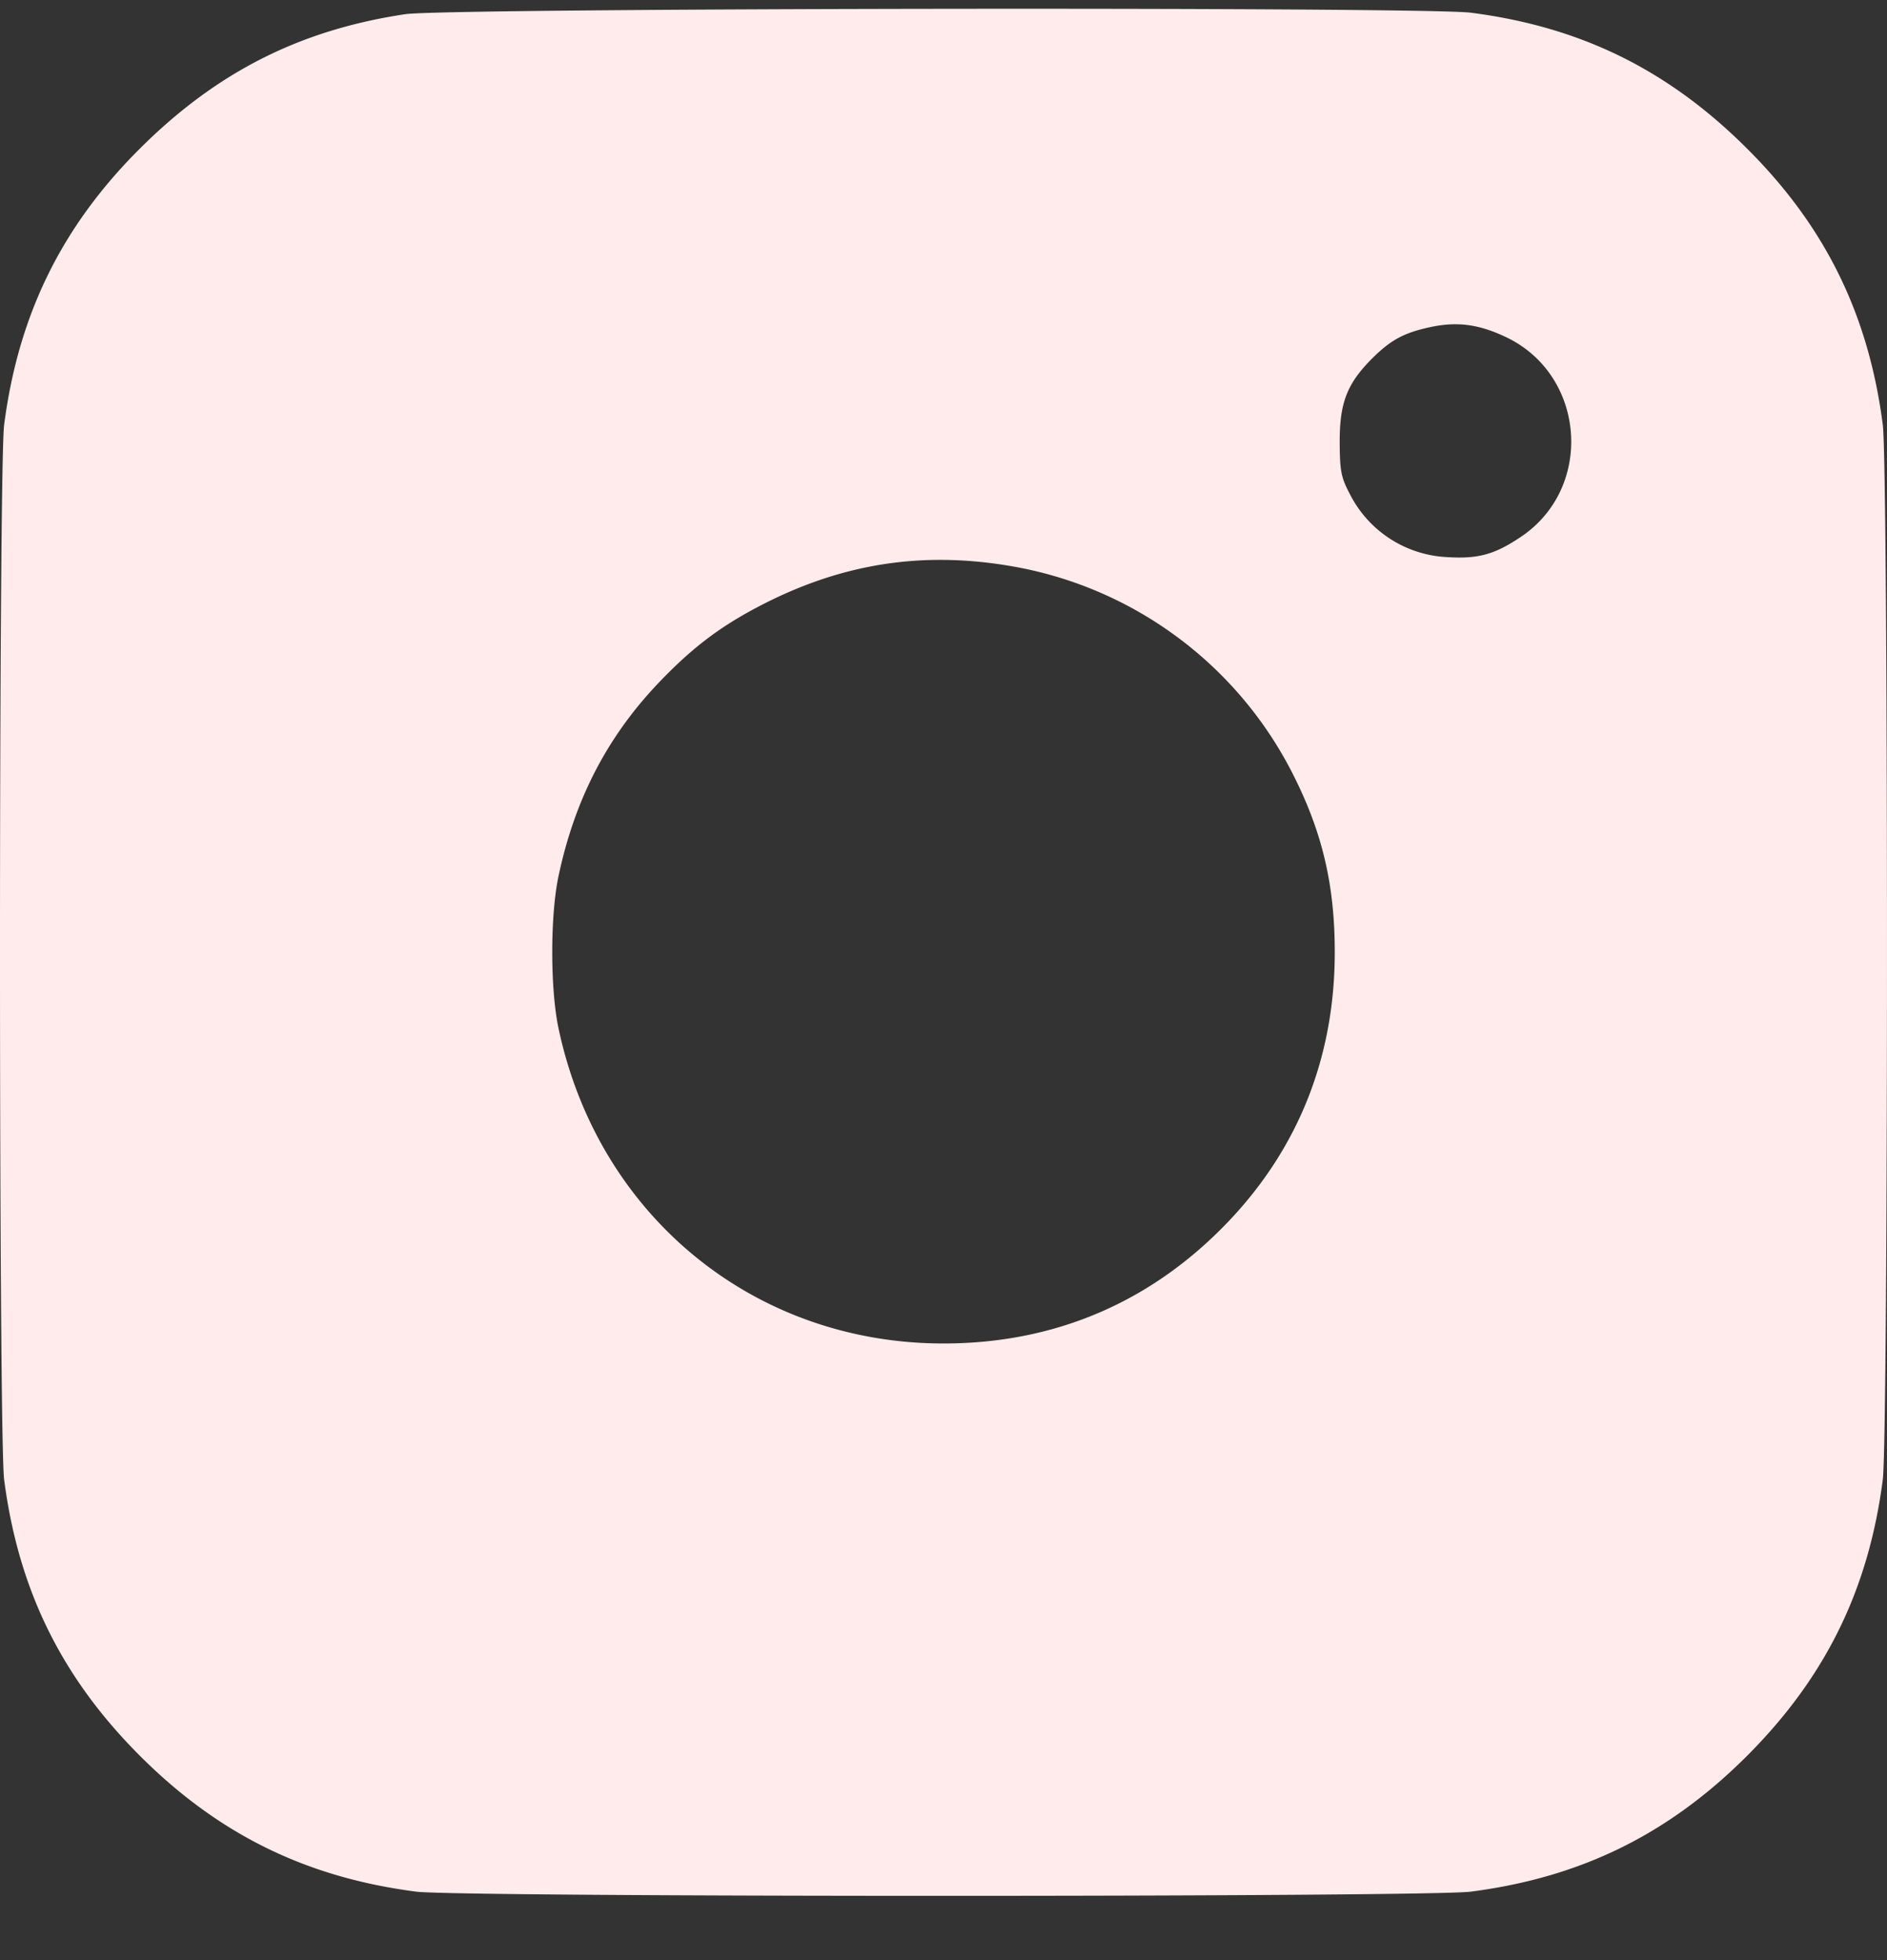 <svg width="26" height="27" fill="none" xmlns="http://www.w3.org/2000/svg"><rect width="100%" height="100%" fill="#333333" stroke="none"/><path fill-rule="evenodd" clip-rule="evenodd" d="M5.587.195c-1.454.217-2.602.798-3.66 1.852C.851 3.119.254 4.333.057 5.852c-.076.594-.076 13.935 0 14.529.197 1.517.79 2.724 1.872 3.806 1.081 1.08 2.288 1.674 3.806 1.87.594.077 13.936.077 14.53 0 1.518-.196 2.725-.79 3.806-1.87 1.081-1.082 1.675-2.289 1.871-3.806.077-.594.077-13.935 0-14.53-.196-1.518-.793-2.732-1.87-3.804C22.986.963 21.783.37 20.266.175 19.615.091 6.163.11 5.587.195Zm15.164 4.449c1.099.522 1.215 2.073.206 2.75-.363.245-.591.307-1.02.28a1.587 1.587 0 0 1-1.343-.878c-.116-.22-.134-.316-.135-.711-.001-.536.102-.801.443-1.143.259-.259.44-.357.8-.435.374-.081.673-.042 1.049.137Zm-6.71 3.174a5.363 5.363 0 0 1 3.794 2.887c.391.785.556 1.5.556 2.411 0 1.432-.493 2.684-1.456 3.7-1.06 1.117-2.394 1.69-3.935 1.69-2.613 0-4.762-1.761-5.306-4.349-.113-.54-.113-1.541 0-2.081.222-1.055.665-1.915 1.371-2.66.45-.473.828-.765 1.359-1.046 1.168-.62 2.328-.796 3.617-.552Z" fill="#FFEBEB"/></svg>